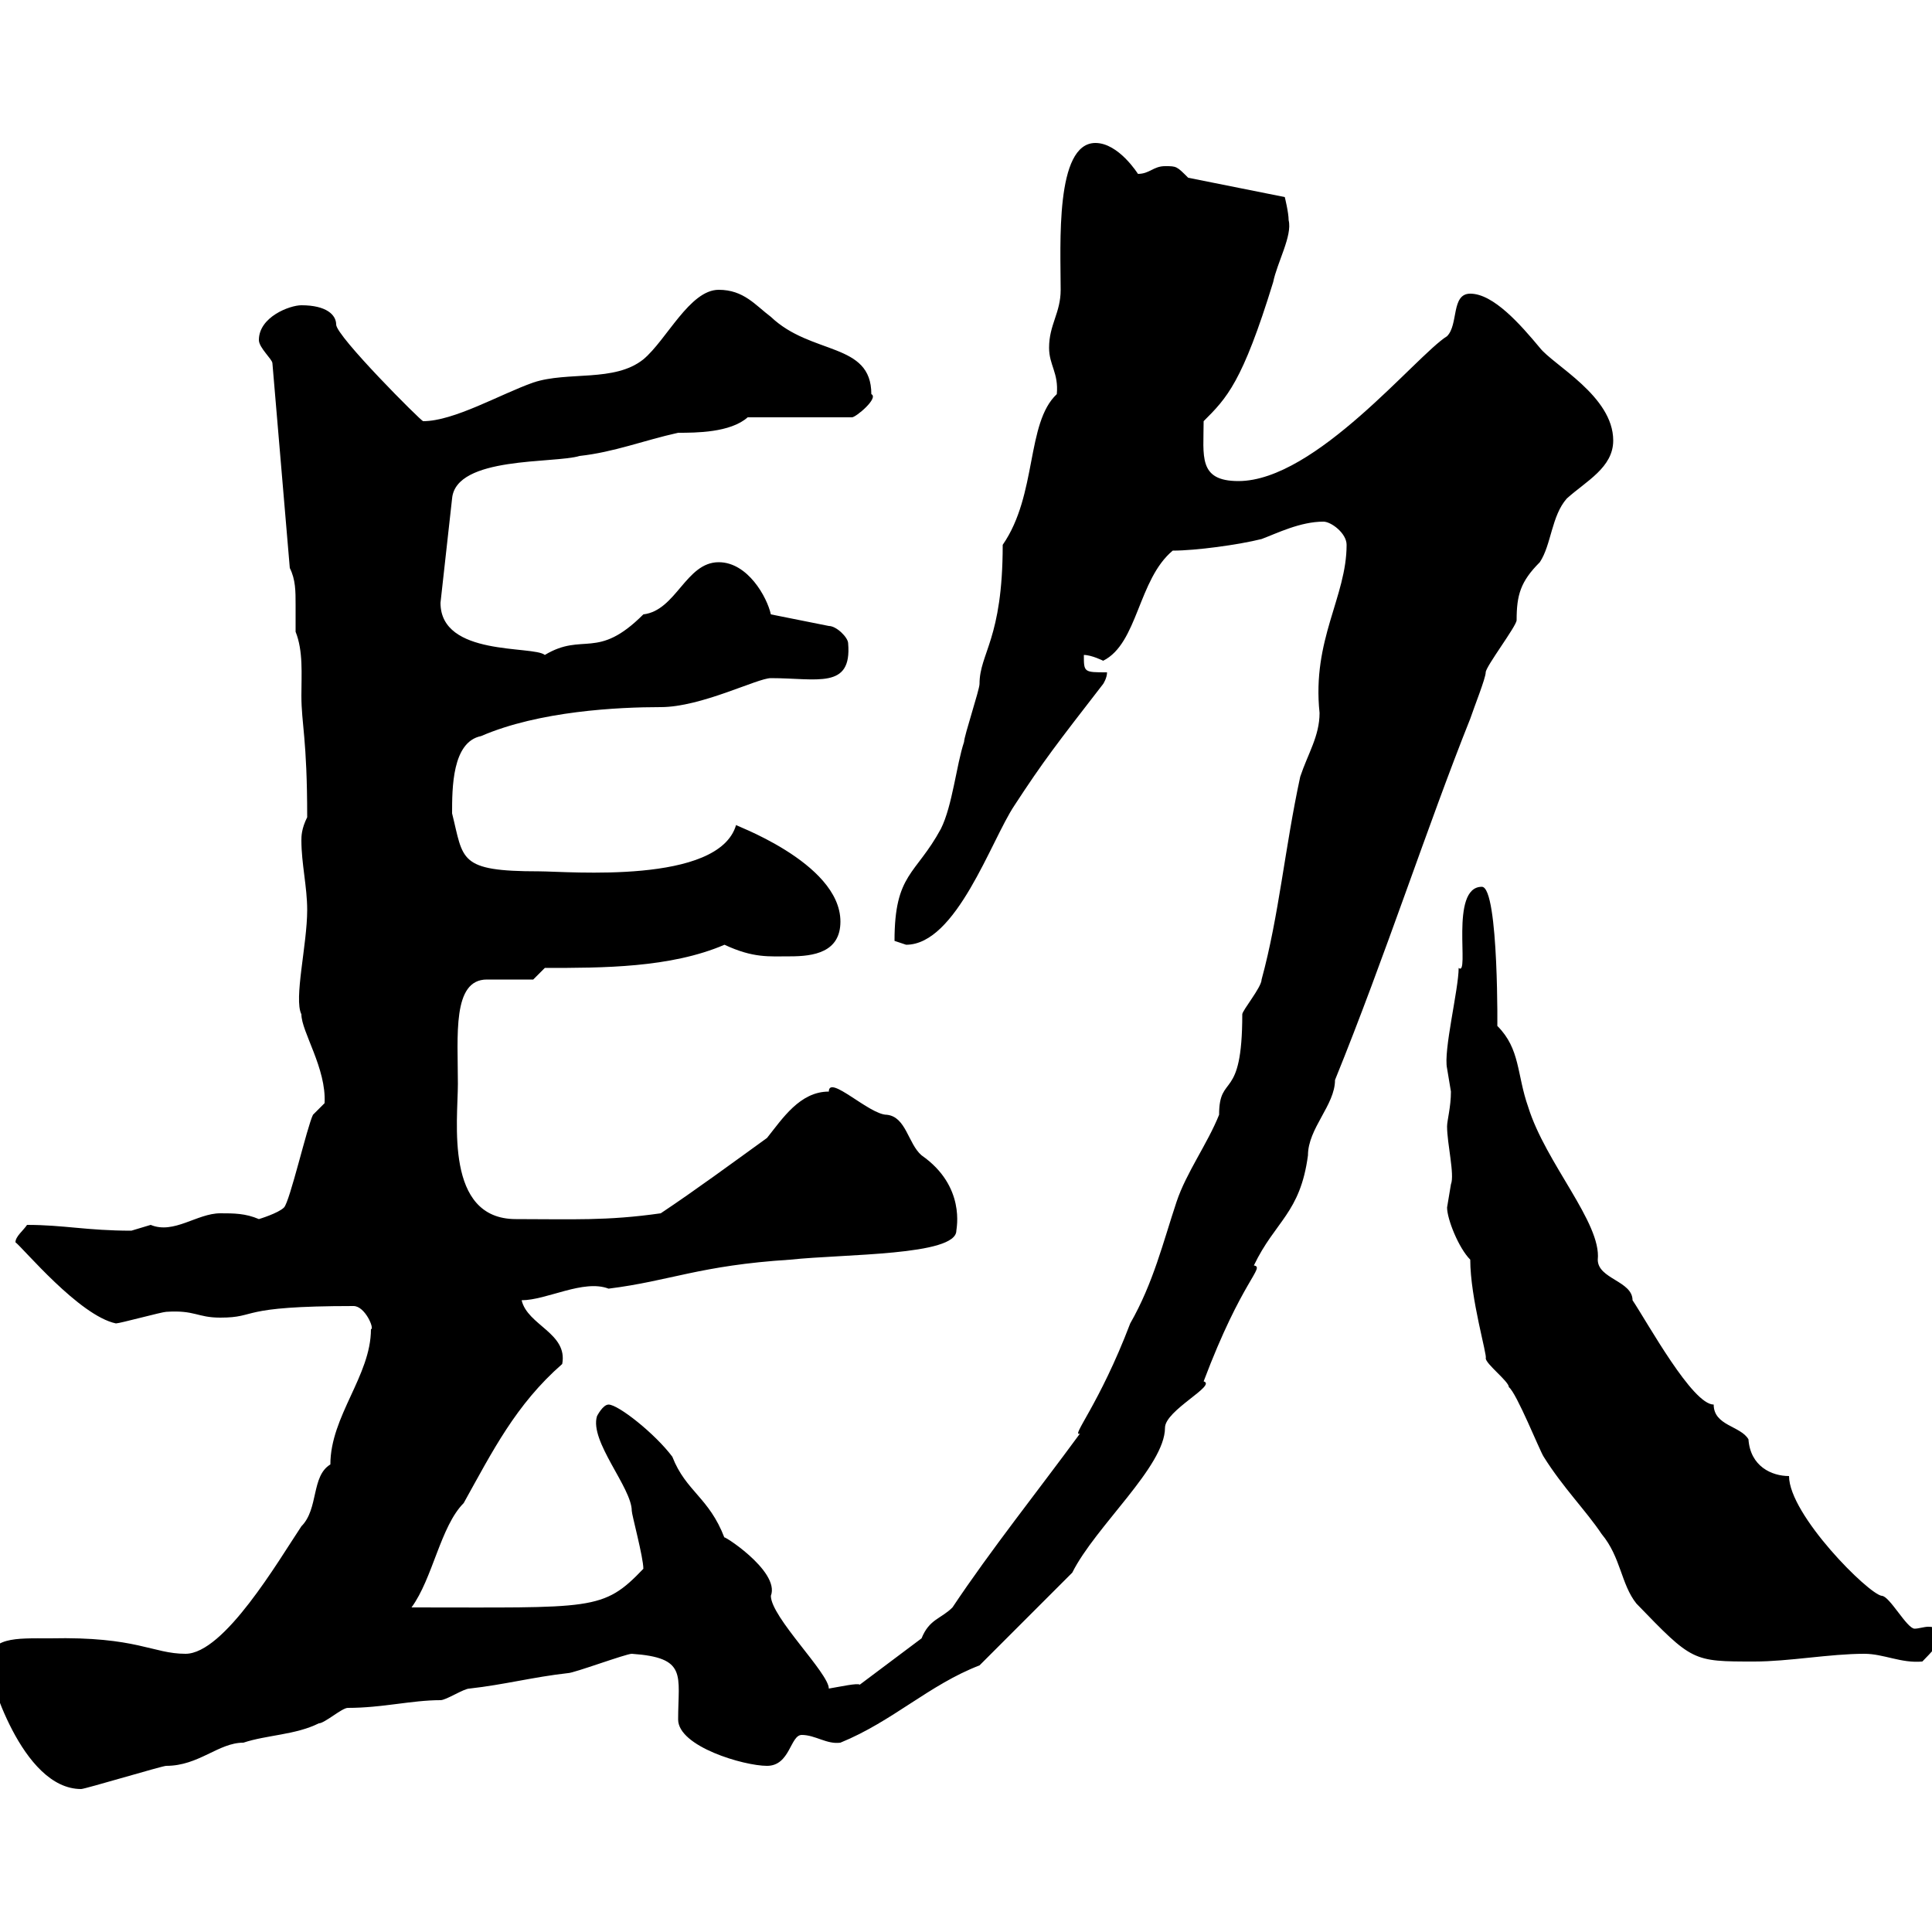 <svg xmlns="http://www.w3.org/2000/svg" xmlns:xlink="http://www.w3.org/1999/xlink" width="300" height="300"><path d="M-1.80 258.60C-1.80 259.80 3.30 277.80 12.60 277.80C13.20 277.80 25.20 274.20 25.80 274.20C30.90 274.20 33.90 270.60 37.80 270.60C41.40 269.40 45.90 269.40 49.50 267.60C50.40 267.60 53.10 265.20 54 265.20C59.40 265.20 63.90 264 68.40 264C69.30 264 72 262.20 72.90 262.20C78.30 261.60 82.80 260.40 88.20 259.80C89.10 259.80 97.20 256.80 98.10 256.80C106.80 257.40 105.30 260.10 105.30 267C105.30 271.20 115.50 274.20 119.10 274.20C122.70 274.20 122.70 269.40 124.50 269.40C126.60 269.40 128.40 270.90 130.50 270.60C138.60 267.30 144.30 261.60 152.10 258.60L166.50 244.20C170.10 237 180.90 227.70 180.90 221.70C180.90 219 189 215.10 186.90 214.50C192.90 198.60 196.50 196.80 194.70 196.50C198 189.60 201.90 188.40 203.10 179.40C203.10 175.20 207.30 171.60 207.30 167.70C215.10 148.50 221.70 128.10 228.30 111.60C228.90 109.80 230.70 105.30 230.70 104.40C230.70 103.50 235.50 97.20 235.50 96.30C235.50 92.40 236.10 90.30 239.10 87.30C240.90 84.60 240.90 80.10 243.30 77.40C246.30 74.70 250.50 72.60 250.50 68.40C250.50 61.50 241.20 56.70 239.10 54C236.10 50.40 231.90 45.60 228.30 45.60C225.30 45.60 226.50 50.40 224.70 52.20C219.90 55.20 204.30 74.70 192.30 74.70C186 74.70 186.90 70.80 186.90 65.40C190.50 61.80 192.90 59.40 197.70 43.80C198.30 40.80 200.70 36.60 200.10 34.20C200.10 33 199.50 30.60 199.50 30.60L184.50 27.60C182.70 25.80 182.70 25.80 180.90 25.80C179.10 25.80 178.50 27 176.70 27C176.70 27 173.70 22.20 170.10 22.20C163.80 22.20 164.70 38.10 164.70 45C164.70 48.60 162.90 50.40 162.90 54C162.90 56.70 164.40 57.90 164.10 61.20C159.30 65.70 161.10 76.80 155.70 84.60C155.70 99.30 152.10 101.40 152.10 106.20C152.10 107.10 149.70 114.30 149.70 115.20C148.50 118.80 147.90 125.10 146.10 128.70C142.20 135.90 138.90 135.60 138.90 146.10C138.90 146.10 140.70 146.70 140.70 146.70C148.50 146.70 153.90 130.50 157.50 125.10C162 118.20 164.10 115.50 171.30 106.20C171.30 106.20 171.90 105.30 171.90 104.40C168.30 104.40 168.30 104.40 168.30 101.70C169.50 101.70 171.30 102.60 171.30 102.60C176.70 99.90 176.70 90 182.10 85.50C185.70 85.50 192.30 84.60 195.90 83.70C198.30 82.80 201.90 81 205.50 81C206.70 81 209.10 82.80 209.10 84.60C209.10 92.70 203.70 99.30 204.90 110.70C204.90 114.30 203.10 117 201.90 120.60C199.50 131.70 198.60 142.20 195.90 152.10C195.90 153.30 192.90 156.90 192.90 157.50C192.90 171.30 189.30 166.50 189.30 173.10C187.50 177.60 184.20 182.10 182.70 186.60C180.60 192.90 179.10 199.20 175.50 205.50C170.70 218.10 166.20 223.20 167.70 222.60C161.10 231.60 153.90 240.60 147.90 249.60C146.10 251.40 144.30 251.40 143.10 254.40L133.50 261.60C133.20 261.30 130.50 261.90 128.70 262.20C128.70 259.80 119.70 251.10 119.70 247.80C121.20 243.90 111.60 237.90 112.50 238.80C110.10 232.50 106.50 231.60 104.40 226.20C101.70 222.60 96 218.10 94.50 218.10C93.60 218.10 92.70 219.90 92.70 219.90C91.50 223.80 98.10 231 98.10 234.60C98.10 235.20 99.90 241.80 99.90 243.60C93.60 250.20 92.10 249.60 63.90 249.60C67.20 245.10 68.40 237 72 233.40C76.50 225.30 80.10 218.10 87.30 211.80C88.20 207 81.90 205.80 81 201.90C84.90 201.90 90.60 198.60 94.50 200.10C104.10 198.90 108.60 196.50 122.70 195.60C131.10 194.70 148.50 195 148.50 191.10C148.50 190.80 150 184.20 143.10 179.40C141 177.60 140.70 173.40 137.70 173.10C135 173.10 128.70 166.80 128.70 169.50C124.20 169.50 121.50 173.70 119.10 176.70C113.70 180.60 108 184.80 102.60 188.40C94.20 189.60 88.80 189.30 80.10 189.30C69 189.30 71.10 174 71.10 168.30C71.10 160.80 70.20 152.10 75.60 152.10C76.50 152.10 81.90 152.10 82.80 152.10L84.60 150.30C93.60 150.30 104.10 150.30 112.50 146.70C117 148.80 119.40 148.50 122.70 148.50C126.30 148.50 130.50 147.90 130.50 143.10C130.50 133.80 113.10 127.80 114.30 128.10C111.60 137.40 88.20 135.30 83.70 135.30C71.10 135.30 72 133.50 70.20 126.30C70.20 122.40 70.20 115.20 74.70 114.30C83.70 110.40 96 109.80 102.60 109.80C108.90 109.80 117.60 105.30 119.70 105.30C126.90 105.30 132.30 107.10 131.70 99.90C131.70 99 129.90 97.20 128.70 97.20L119.70 95.40C119.10 92.70 116.10 87.30 111.60 87.30C106.50 87.30 105 94.80 99.90 95.40C92.70 102.60 90.60 98.10 84.60 101.70C82.80 100.20 68.40 102 68.40 93.60L70.20 77.40C70.80 70.80 86.10 72 90 70.80C95.40 70.20 99.90 68.40 105.30 67.20C108 67.20 113.40 67.20 116.10 64.80L132.30 64.80C132.90 64.80 136.50 61.80 135.30 61.20C135.30 53.10 126 55.20 119.70 49.20C117.30 47.40 115.50 45 111.60 45C107.10 45 103.50 52.80 99.90 55.80C95.40 59.40 88.20 57.60 82.80 59.40C77.70 61.20 70.50 65.40 65.70 65.40C65.40 65.40 52.20 52.20 52.20 50.40C52.20 48.90 50.70 47.40 46.80 47.40C45 47.40 40.20 49.20 40.20 52.80C40.20 54 42.30 55.80 42.30 56.40L45 88.20C45.90 90 45.90 91.80 45.90 93.90C45.90 95.40 45.90 97.20 45.90 98.10C47.10 101.10 46.80 104.70 46.80 108C46.80 112.50 47.70 114.60 47.70 126.90C46.80 128.70 46.80 129.90 46.80 130.50C46.80 134.10 47.70 137.70 47.70 141.30C47.70 146.70 45.60 155.10 46.80 157.50C46.80 160.20 50.70 165.90 50.40 171.30C50.40 171.30 48.60 173.10 48.60 173.10C47.70 174.90 45 186.60 44.10 187.50C43.20 188.40 40.20 189.30 40.20 189.30C38.10 188.40 36.30 188.40 34.20 188.40C30.60 188.40 27 191.70 23.40 190.20C23.40 190.20 20.40 191.10 20.40 191.10C13.50 191.10 9.90 190.20 4.20 190.20C3.60 191.10 2.40 192 2.40 192.90C3.60 193.80 12.30 204.30 18 205.50C18.60 205.50 25.20 203.70 25.80 203.70C30.30 203.40 30.60 204.60 34.20 204.60C40.20 204.60 36.60 202.80 54.90 202.80C56.70 202.80 58.20 206.40 57.60 206.40C57.60 213.60 51.30 219.90 51.30 227.40C48.30 229.20 49.50 234.30 46.80 237C43.20 242.40 34.80 256.80 28.80 256.80C23.70 256.80 21.30 254.10 7.80 254.40C2.40 254.40-1.80 254.10-1.80 258.60ZM228.30 195.60C228.30 201.60 231 210.60 230.70 210.90C230.70 211.80 234.30 214.50 234.30 215.40C235.50 216.30 239.10 225.30 239.70 226.20C242.70 231 246.30 234.60 248.70 238.20C251.70 241.80 251.70 246 254.10 249C262.80 258 262.80 258 272.40 258C277.80 258 284.10 256.80 289.50 256.80C292.50 256.80 295.20 258.30 298.50 258C298.50 258 300.30 256.20 301.20 255C301.20 252.90 300.60 252.60 299.40 252.60C298.80 252.60 297.90 252.90 297.30 252.90C296.10 252.90 293.40 247.80 292.20 247.80C290.10 247.50 277.80 235.20 277.80 229.20C275.10 229.20 271.80 227.70 271.50 223.50C270.30 221.40 266.10 221.40 266.10 218.10C262.80 218.10 255.90 205.50 253.50 201.90C253.50 198.90 248.10 198.60 248.10 195.60C248.70 189.90 240 180.60 237.30 171.90C235.50 166.80 236.10 162.90 232.50 159.30C232.50 161.40 232.80 137.70 230.10 137.70C225 137.70 228.30 151.80 226.50 150.30C226.50 153.60 224.10 163.20 224.70 165.90C224.70 165.90 225.30 169.50 225.30 169.50C225.30 171.90 224.70 174 224.70 174.90C224.70 177.60 225.90 182.40 225.30 183.90C225.30 183.90 224.70 187.50 224.70 187.50C224.70 189.30 226.50 193.80 228.30 195.60Z"/></svg>